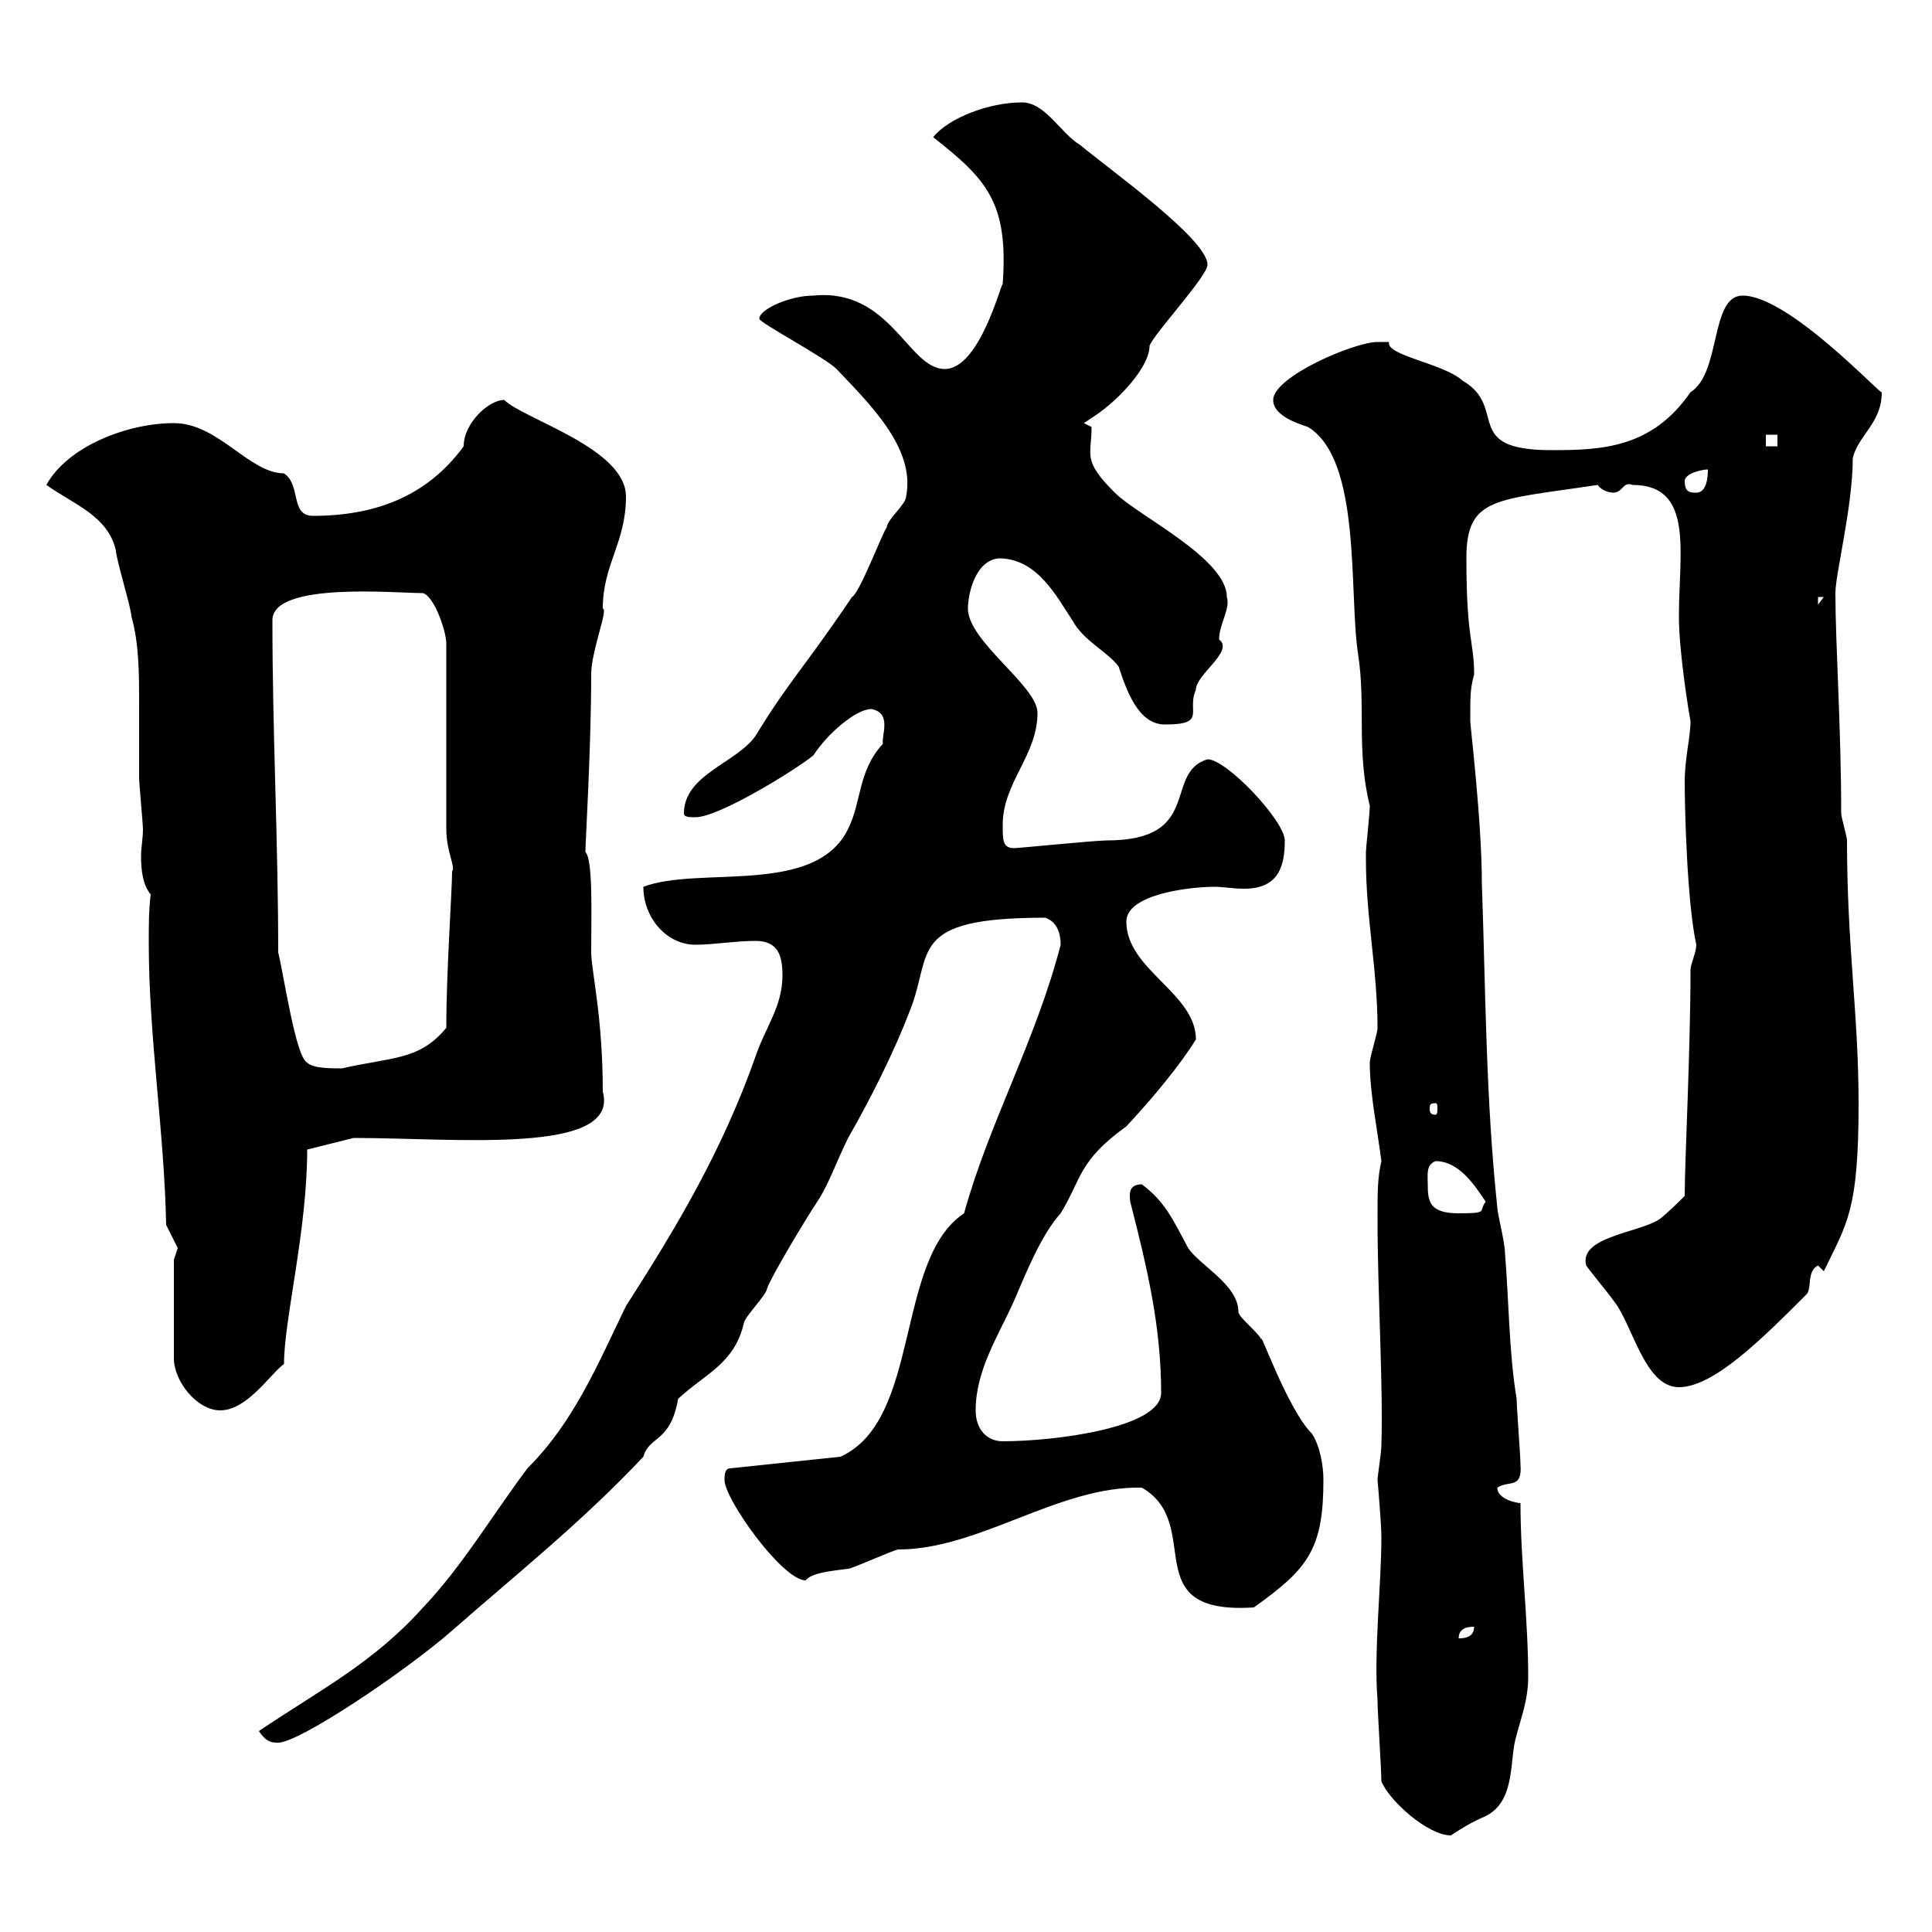 <svg xmlns="http://www.w3.org/2000/svg" xmlns:xlink="http://www.w3.org/1999/xlink" width="300" height="300"><path d="M214.50 276.60C215.70 279.60 221.70 285 225.30 285C227.10 283.80 228.60 282.90 230.70 282C235.50 279.60 234.30 273 235.50 269.40C236.10 267 237.30 264 237.30 260.40C237.30 251.40 236.10 242.40 236.10 233.40C235.50 233.40 232.50 232.80 232.50 231C234.30 229.80 236.40 231.30 236.10 227.40C236.10 226.20 235.50 218.40 235.50 217.20C234.30 210 234.30 201.90 233.70 194.70C233.70 192.90 232.50 188.40 232.50 187.50C230.70 170.40 230.70 154.20 230.10 137.10C230.10 127.50 228.30 112.80 228.30 111.90C228.30 107.70 228.30 107.10 228.90 104.70C228.90 99.60 227.70 99.30 227.70 86.70C227.70 77.10 232.20 77.70 248.10 75.30C248.70 76.20 249.90 76.50 250.50 76.50C252 76.50 252 74.70 253.50 75.30C263.10 75.30 260.70 85.80 260.70 95.70C260.70 101.70 262.50 112.20 262.50 111.90C262.50 114.60 261.60 117.60 261.60 121.50C261.60 124.80 261.90 139.80 263.40 146.70C263.40 147.90 262.50 149.70 262.50 150.60C262.50 163.20 261.60 180.30 261.60 185.70C260.70 186.60 258.90 188.40 257.70 189.30C254.70 191.40 245.10 192 246.30 196.50C246.90 197.40 249.90 201 250.50 201.90C253.50 205.50 255.30 215.40 260.70 215.40C266.10 215.40 273.60 207.90 280.50 201C281.40 200.10 280.50 197.40 282.30 196.50L283.20 197.40C286.80 189.90 288.60 188.10 288.60 171.30C288.60 157.50 286.80 147 286.80 130.50C286.80 129.90 285.90 126.90 285.90 126.30C285.90 113.10 285 99.90 285 92.10C285 89.10 287.70 78.60 287.70 71.10C288.60 67.50 292.20 65.70 292.20 60.90C292.20 61.50 277.80 45.90 270.60 45.90C265.50 45.90 267.30 57.90 262.50 60.90C256.50 69.60 248.70 69.90 240.90 69.90C226.80 69.90 234.30 63.30 227.10 59.10C224.10 56.40 215.10 55.20 215.70 53.10C215.70 53.10 214.50 53.10 213.90 53.10C210.30 53.10 197.70 58.50 197.70 62.10C197.70 64.50 201.30 65.70 203.10 66.30C211.50 71.40 209.40 92.10 210.90 101.70C212.10 109.50 210.60 116.70 212.70 125.10C212.70 126.30 212.10 131.70 212.10 132.30C212.10 133.50 212.10 133.50 212.10 133.50C212.10 142.50 213.90 150.60 213.90 159.60C213.90 160.50 212.70 164.10 212.70 165C212.70 169.80 213.90 175.50 214.50 180.30C213.90 183 213.90 184.80 213.90 189.30C213.90 200.70 214.80 215.40 214.50 224.40C214.50 225.60 213.90 229.20 213.90 229.80C213.90 229.80 214.50 236.40 214.50 238.80C214.50 246 213.30 256.50 213.90 264C213.90 265.80 214.50 274.80 214.50 276.60ZM40.20 268.80C41.40 270.60 42.30 270.60 43.20 270.60C46.50 270.60 63 259.50 70.20 253.20C80.10 244.50 90.30 236.40 99.90 226.20C100.80 222.90 104.10 224.10 105.30 217.20C109.50 213.30 114 211.80 115.50 205.50C115.50 204.60 119.10 201 119.10 200.10C119.70 198.30 125.10 189.30 126.90 186.60C128.70 183.90 129.90 180.30 131.70 176.70C135.30 170.40 138.90 163.20 141.30 156.90C144.90 147.90 140.70 142.50 162.30 142.50C164.10 143.10 164.70 144.90 164.70 146.70C160.80 161.70 153.60 174.30 149.70 188.40C138.90 195.60 143.10 220.50 130.50 226.20L113.40 228C112.50 228 112.50 229.20 112.50 229.80C112.50 232.80 121.50 245.40 125.10 245.40C126 244.20 129.30 243.90 131.70 243.60C132.30 243.60 138.90 240.60 139.50 240.60C152.10 240.60 164.40 230.70 177.30 231C187.20 236.70 176.10 250.80 194.70 249.60C203.10 243.60 205.50 240.60 205.50 229.80C205.50 227.40 204.90 224.40 203.70 222.60C199.80 218.70 195.30 205.50 195.90 208.20C195.90 207.30 192.30 204.60 192.30 203.70C192.30 199.50 186.30 196.50 184.50 193.80C182.10 189.30 180.90 186.60 177.30 183.90C174.90 183.90 175.50 186 175.50 186.60C178.20 197.10 180.30 206.10 180.30 216.30C180.30 221.70 163.80 223.80 155.70 223.80C153.30 223.80 151.50 222 151.50 219C151.50 212.70 155.10 207.30 157.50 201.90C159.30 197.70 161.70 191.70 164.70 188.40C168 183 167.40 180.30 174.90 174.90C179.10 170.40 183.30 165.30 185.70 161.40C185.70 154.20 174.90 150.60 174.90 143.10C174.90 138.90 184.50 137.70 188.70 137.70C189.90 137.70 191.40 138 193.20 138C198.60 138 199.50 134.40 199.50 130.50C199.50 127.50 190.50 117.90 187.50 117.90C180.60 120 186.90 130.50 171.90 130.50C170.10 130.50 158.10 131.70 157.50 131.70C155.70 131.70 155.70 130.50 155.70 128.10C155.70 121.50 161.10 117.30 161.10 110.70C161.10 106.50 150.30 99.60 150.30 94.50C150.30 92.10 151.50 87 155.10 86.70C161.10 86.70 164.10 92.70 166.50 96.30C168.30 99.60 171.90 101.10 173.70 103.50C174.90 107.10 176.70 112.50 180.90 112.50C187.50 112.50 184.20 110.40 185.70 107.10C185.70 104.70 191.70 101.10 189.30 99.30C189.30 96.90 191.10 94.50 190.50 92.70C190.50 86.70 176.70 80.10 173.10 76.50C168 71.40 169.50 70.80 169.50 66.30L168.30 65.70C168.30 65.70 170.10 64.50 170.10 64.50C173.70 62.10 178.50 57 178.50 53.70C179.10 51.90 187.50 42.90 187.50 41.10C187.50 37.20 172.80 26.70 167.70 22.50C164.70 20.70 162.30 15.90 158.70 15.90C153.60 15.90 147.30 18.30 144.90 21.30C153.30 27.90 156.60 31.50 155.70 44.10C155.40 44.10 152.10 57.30 146.70 57.30C141 57.30 138.30 44.70 126.30 45.90C122.70 45.90 117.90 48 117.90 49.50C117.90 50.10 128.10 55.50 129.90 57.30C135 62.70 142.20 69.60 140.70 77.10C140.70 78.30 137.70 80.70 137.70 81.90C137.10 82.50 133.50 92.10 132.30 92.70C124.80 103.80 122.40 105.90 117.30 114.30C114.30 118.50 106.20 120.30 106.20 126.30C106.20 126.90 107.10 126.90 108 126.90C111.60 126.90 123.30 119.70 126.30 117.30C128.40 114 132.90 110.10 135.30 110.10C138.60 110.70 136.80 114.30 137.10 115.50C133.20 119.70 133.80 124.50 131.70 128.70C126.60 139.20 108.60 134.40 99.90 137.70C99.90 142.50 103.50 146.70 108 146.70C110.70 146.70 114.30 146.10 117.30 146.10C120.90 146.10 121.50 148.50 121.50 151.50C121.50 156.30 118.80 159.60 117.30 164.10C112.20 178.50 105.30 190.20 97.20 202.80C92.70 212.10 89.10 220.80 81.90 228C76.50 235.20 71.70 243.30 65.70 249.60C57.90 258.30 49.50 262.50 40.20 268.80ZM228.90 252.60C228.90 254.40 227.10 254.40 226.50 254.40C226.50 252.60 228.30 252.60 228.90 252.60ZM27 195.60L27 210.90C27 214.50 30.60 219 34.20 219C38.40 219 42 213.30 44.10 211.80C44.10 204.90 47.70 191.10 47.70 178.50L54.90 176.70C70.80 176.70 96.30 179.40 93.60 169.50C93.60 157.80 91.80 150.60 91.80 147.90C91.80 141.90 92.10 133.50 90.90 132.30C90.90 130.80 91.80 116.10 91.80 104.70C91.80 101.10 94.50 94.50 93.60 94.50C93.60 87.60 97.20 84.30 97.20 77.10C97.20 69.60 81.30 65.10 78.30 62.10C75.90 62.10 72 65.70 72 69.30C66.30 77.10 58.20 80.10 48.60 80.10C45 80.10 46.80 75.30 44.10 73.50C38.70 73.50 33.90 65.70 27 65.70C19.80 65.70 10.50 69.30 7.20 75.30C11.40 78.30 16.80 80.10 18 85.50C18 86.70 20.40 94.50 20.40 95.70C21.60 99.90 21.60 104.70 21.60 109.20C21.60 112.80 21.60 116.70 21.60 120.90C21.60 121.50 22.20 128.10 22.20 128.70C22.20 130.20 21.90 131.70 21.90 132.90C21.90 135.30 22.20 137.40 23.40 138.90C23.10 141.30 23.10 143.70 23.10 146.40C23.10 161.10 25.50 175.50 25.80 190.20C25.80 190.20 27.60 193.80 27.60 193.80C27.60 193.80 27 195.60 27 195.60ZM221.70 183.90C221.70 182.40 221.40 180.90 222.90 180.30C226.50 180.30 228.90 183.90 230.70 186.60C229.50 188.10 231.30 188.40 226.50 188.40C222 188.40 221.70 186.60 221.70 183.90ZM222.90 171.30C223.20 171.30 223.20 171.60 223.20 172.20C223.20 172.50 223.20 173.10 222.90 173.10C222 173.10 222 172.50 222 172.20C222 171.60 222 171.30 222.90 171.30ZM43.20 147.90C43.20 130.50 42.30 114 42.30 96.30C42.30 90.30 61.50 92.10 65.70 92.10C67.50 92.70 69.30 98.10 69.30 99.90L69.30 128.70C69.30 132.30 70.80 134.70 70.20 135.30C70.20 138.30 69.30 150.90 69.30 159.60C65.10 164.70 60.90 164.10 53.10 165.90C51.30 165.90 48.60 165.90 47.70 165C45.90 164.10 44.10 151.50 43.20 147.90ZM282.30 92.70L283.20 92.70L282.30 93.90ZM261.60 74.70C261.60 73.50 264.30 72.90 265.20 72.90C265.20 73.50 265.20 76.50 263.40 76.50C262.50 76.50 261.60 76.50 261.60 74.70ZM274.20 67.50L276 67.50L276 69.30L274.20 69.30Z"/></svg>